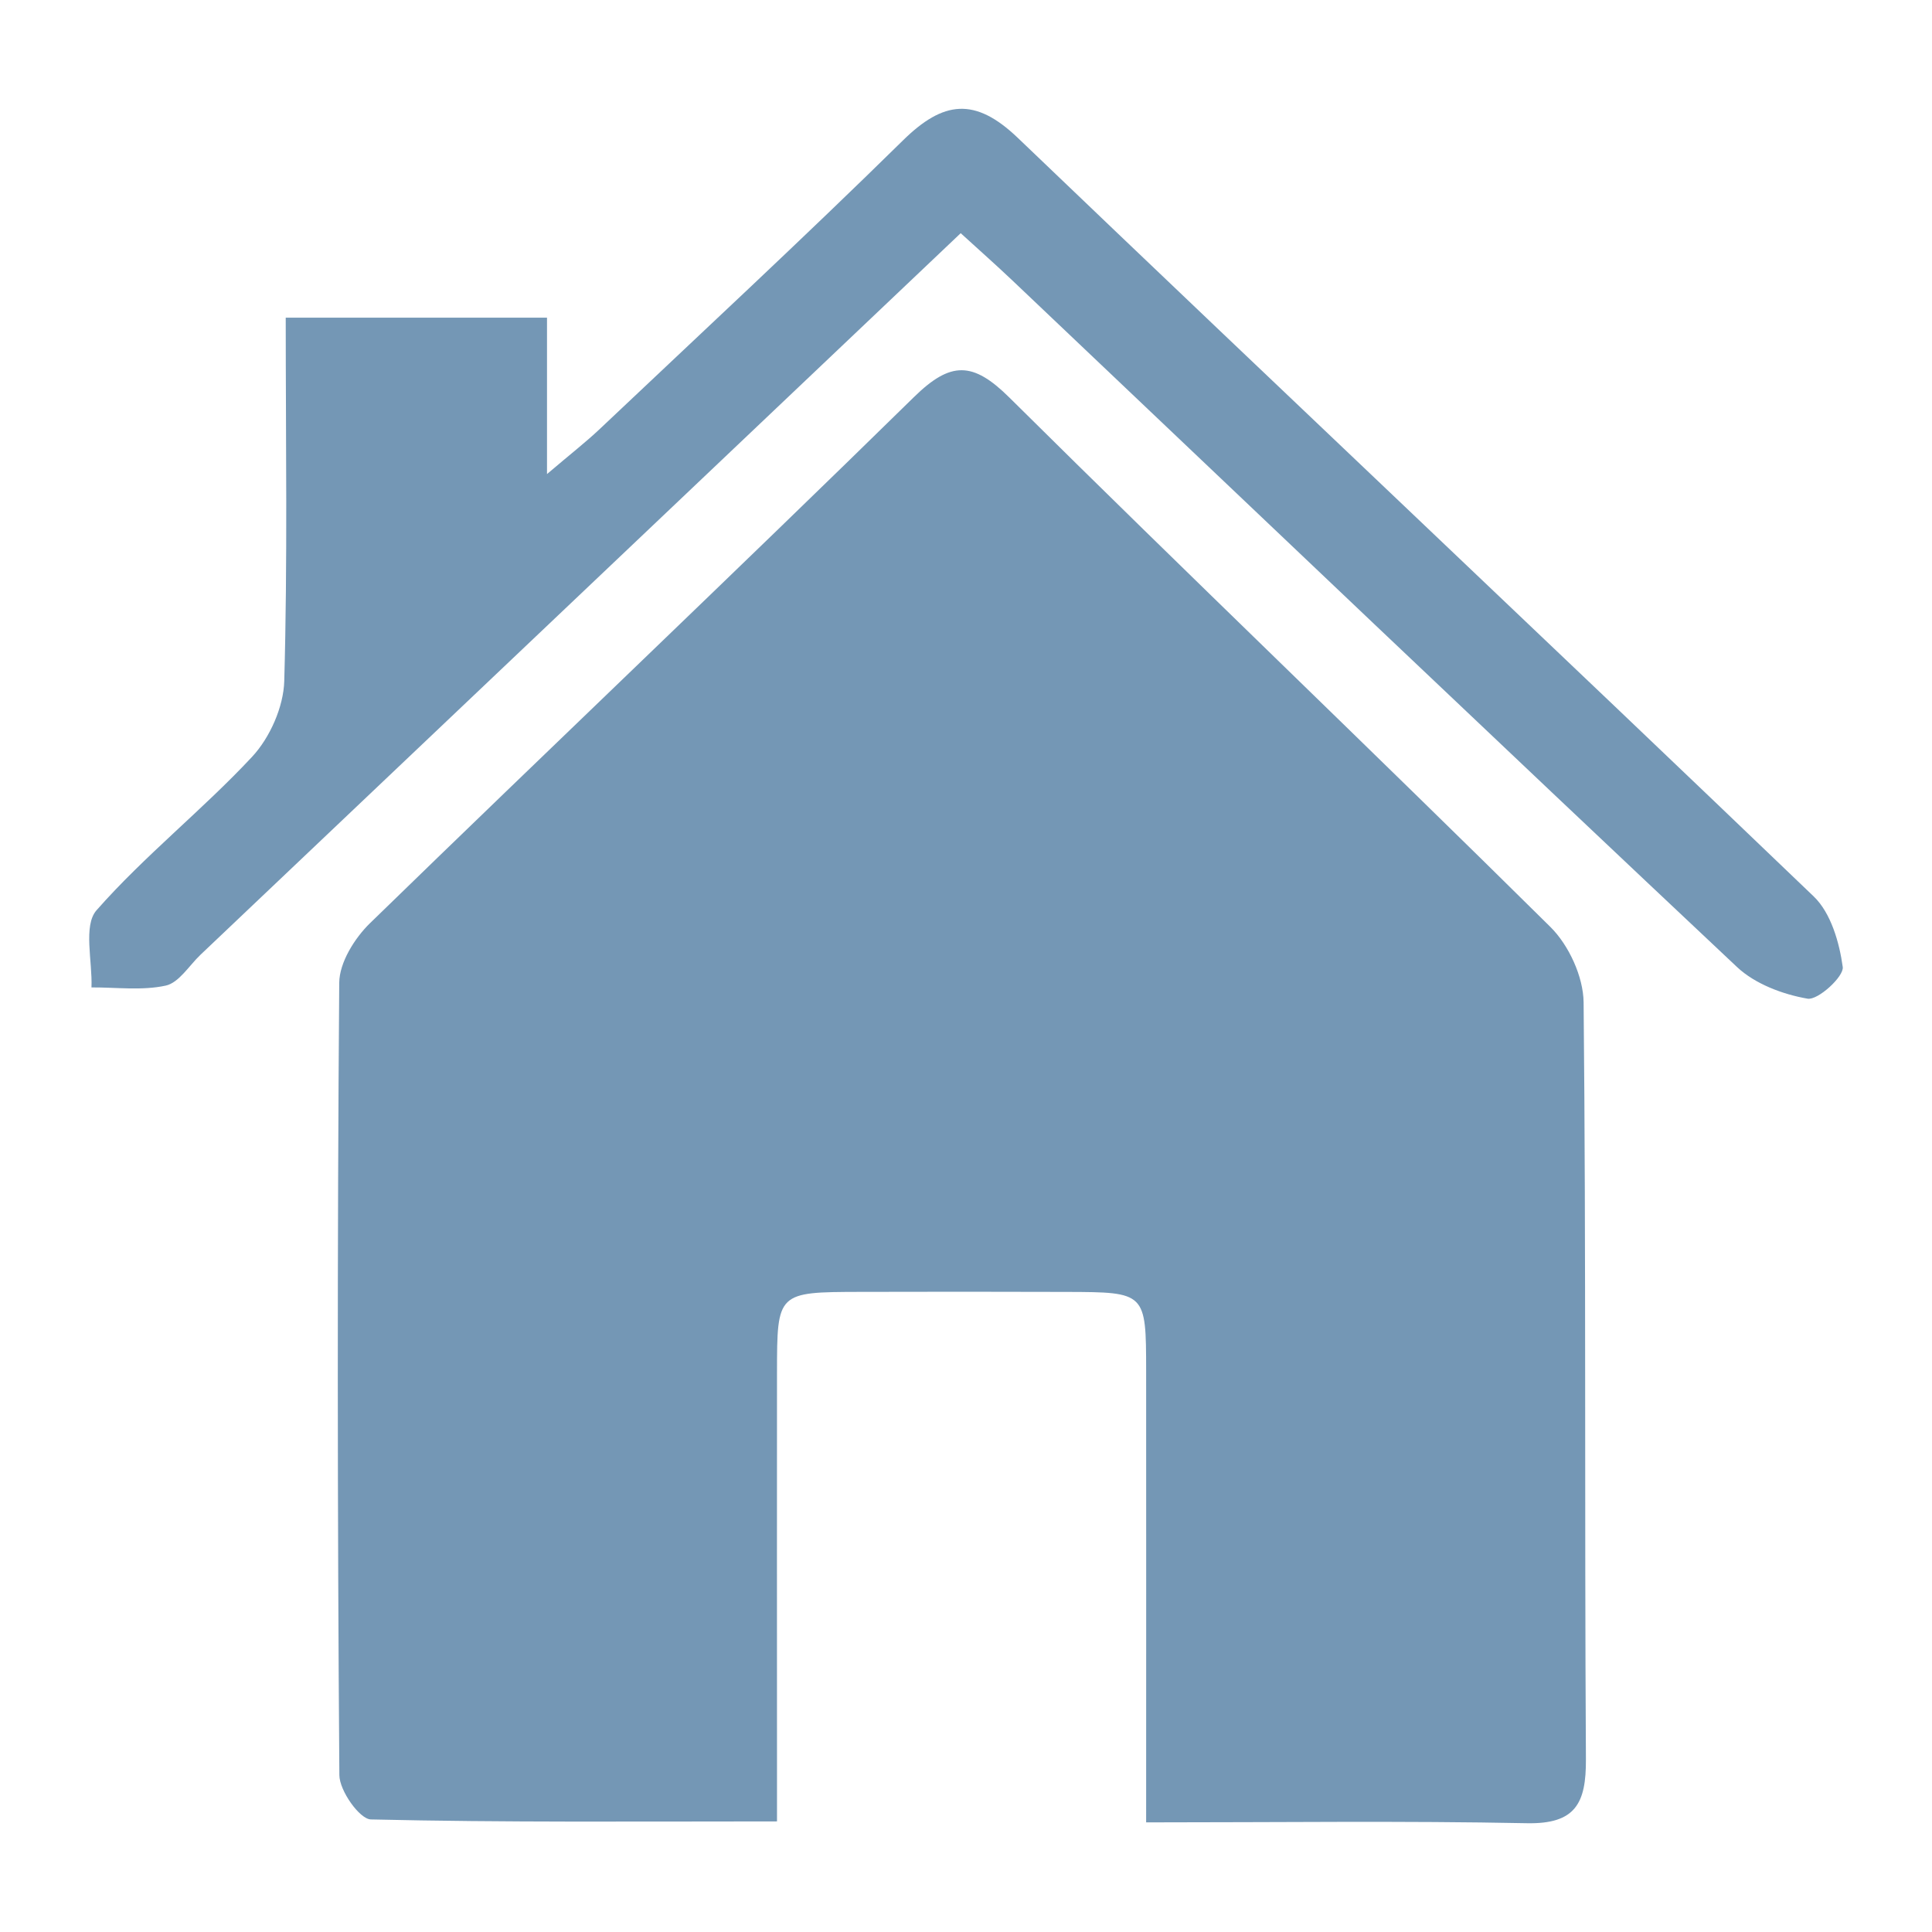 <?xml version="1.0" encoding="utf-8"?>
<!-- Generator: Adobe Illustrator 16.0.0, SVG Export Plug-In . SVG Version: 6.00 Build 0)  -->
<!DOCTYPE svg PUBLIC "-//W3C//DTD SVG 1.1//EN" "http://www.w3.org/Graphics/SVG/1.1/DTD/svg11.dtd">
<svg version="1.1" id="Layer_1" xmlns="http://www.w3.org/2000/svg" xmlns:xlink="http://www.w3.org/1999/xlink" x="0px" y="0px"
	 width="46px" height="46px" viewBox="0 0 46 46" enable-background="new 0 0 46 46" xml:space="preserve">
<g>
	<path fill-rule="evenodd" clip-rule="evenodd" fill="#7497B5" d="M27.289,43.39c0-3.732,0.003-7.245,0-10.758
		c-0.002-1.862-0.008-1.866-1.883-1.872c-1.643-0.006-3.285-0.005-4.928-0.001c-1.972,0.005-1.976,0.008-1.978,1.918
		c-0.003,3.004,0,6.008,0,9.012c0,0.506,0,1.011,0,1.678c-3.323,0-6.498,0.027-9.67-0.047c-0.269-0.007-0.747-0.685-0.75-1.054
		c-0.047-6.289-0.051-12.578-0.003-18.868c0.004-0.479,0.365-1.059,0.731-1.416c4.305-4.189,8.664-8.323,12.953-12.528
		c0.875-0.857,1.402-0.851,2.273,0.013c4.265,4.229,8.61,8.377,12.88,12.603c0.439,0.434,0.785,1.187,0.791,1.796
		c0.06,6.007,0.02,12.016,0.055,18.023c0.006,1.046-0.247,1.544-1.406,1.521C33.406,43.351,30.457,43.39,27.289,43.39z"/>
	<path fill-rule="evenodd" clip-rule="evenodd" fill="#7497B5" d="M22.874,5.552c-6.121,5.81-12.109,11.495-18.099,17.179
		c-0.272,0.258-0.514,0.667-0.829,0.736C3.38,23.59,2.77,23.507,2.178,23.51c0.025-0.626-0.201-1.473,0.121-1.838
		c1.142-1.298,2.521-2.385,3.703-3.653c0.424-0.455,0.749-1.188,0.766-1.803c0.08-2.852,0.035-5.707,0.035-8.652
		c2.108,0,4.098,0,6.221,0c0,1.121,0,2.224,0,3.723c0.591-0.502,0.928-0.764,1.237-1.055c2.42-2.289,4.864-4.555,7.239-6.89
		c0.962-0.946,1.714-1.035,2.733-0.06c6.303,6.036,12.654,12.022,18.953,18.064c0.406,0.391,0.609,1.092,0.689,1.678
		c0.031,0.227-0.592,0.797-0.838,0.754c-0.59-0.102-1.25-0.35-1.68-0.754c-5.776-5.433-11.518-10.903-17.27-16.363
		C23.719,6.312,23.338,5.976,22.874,5.552z"/>
</g>
</svg>
